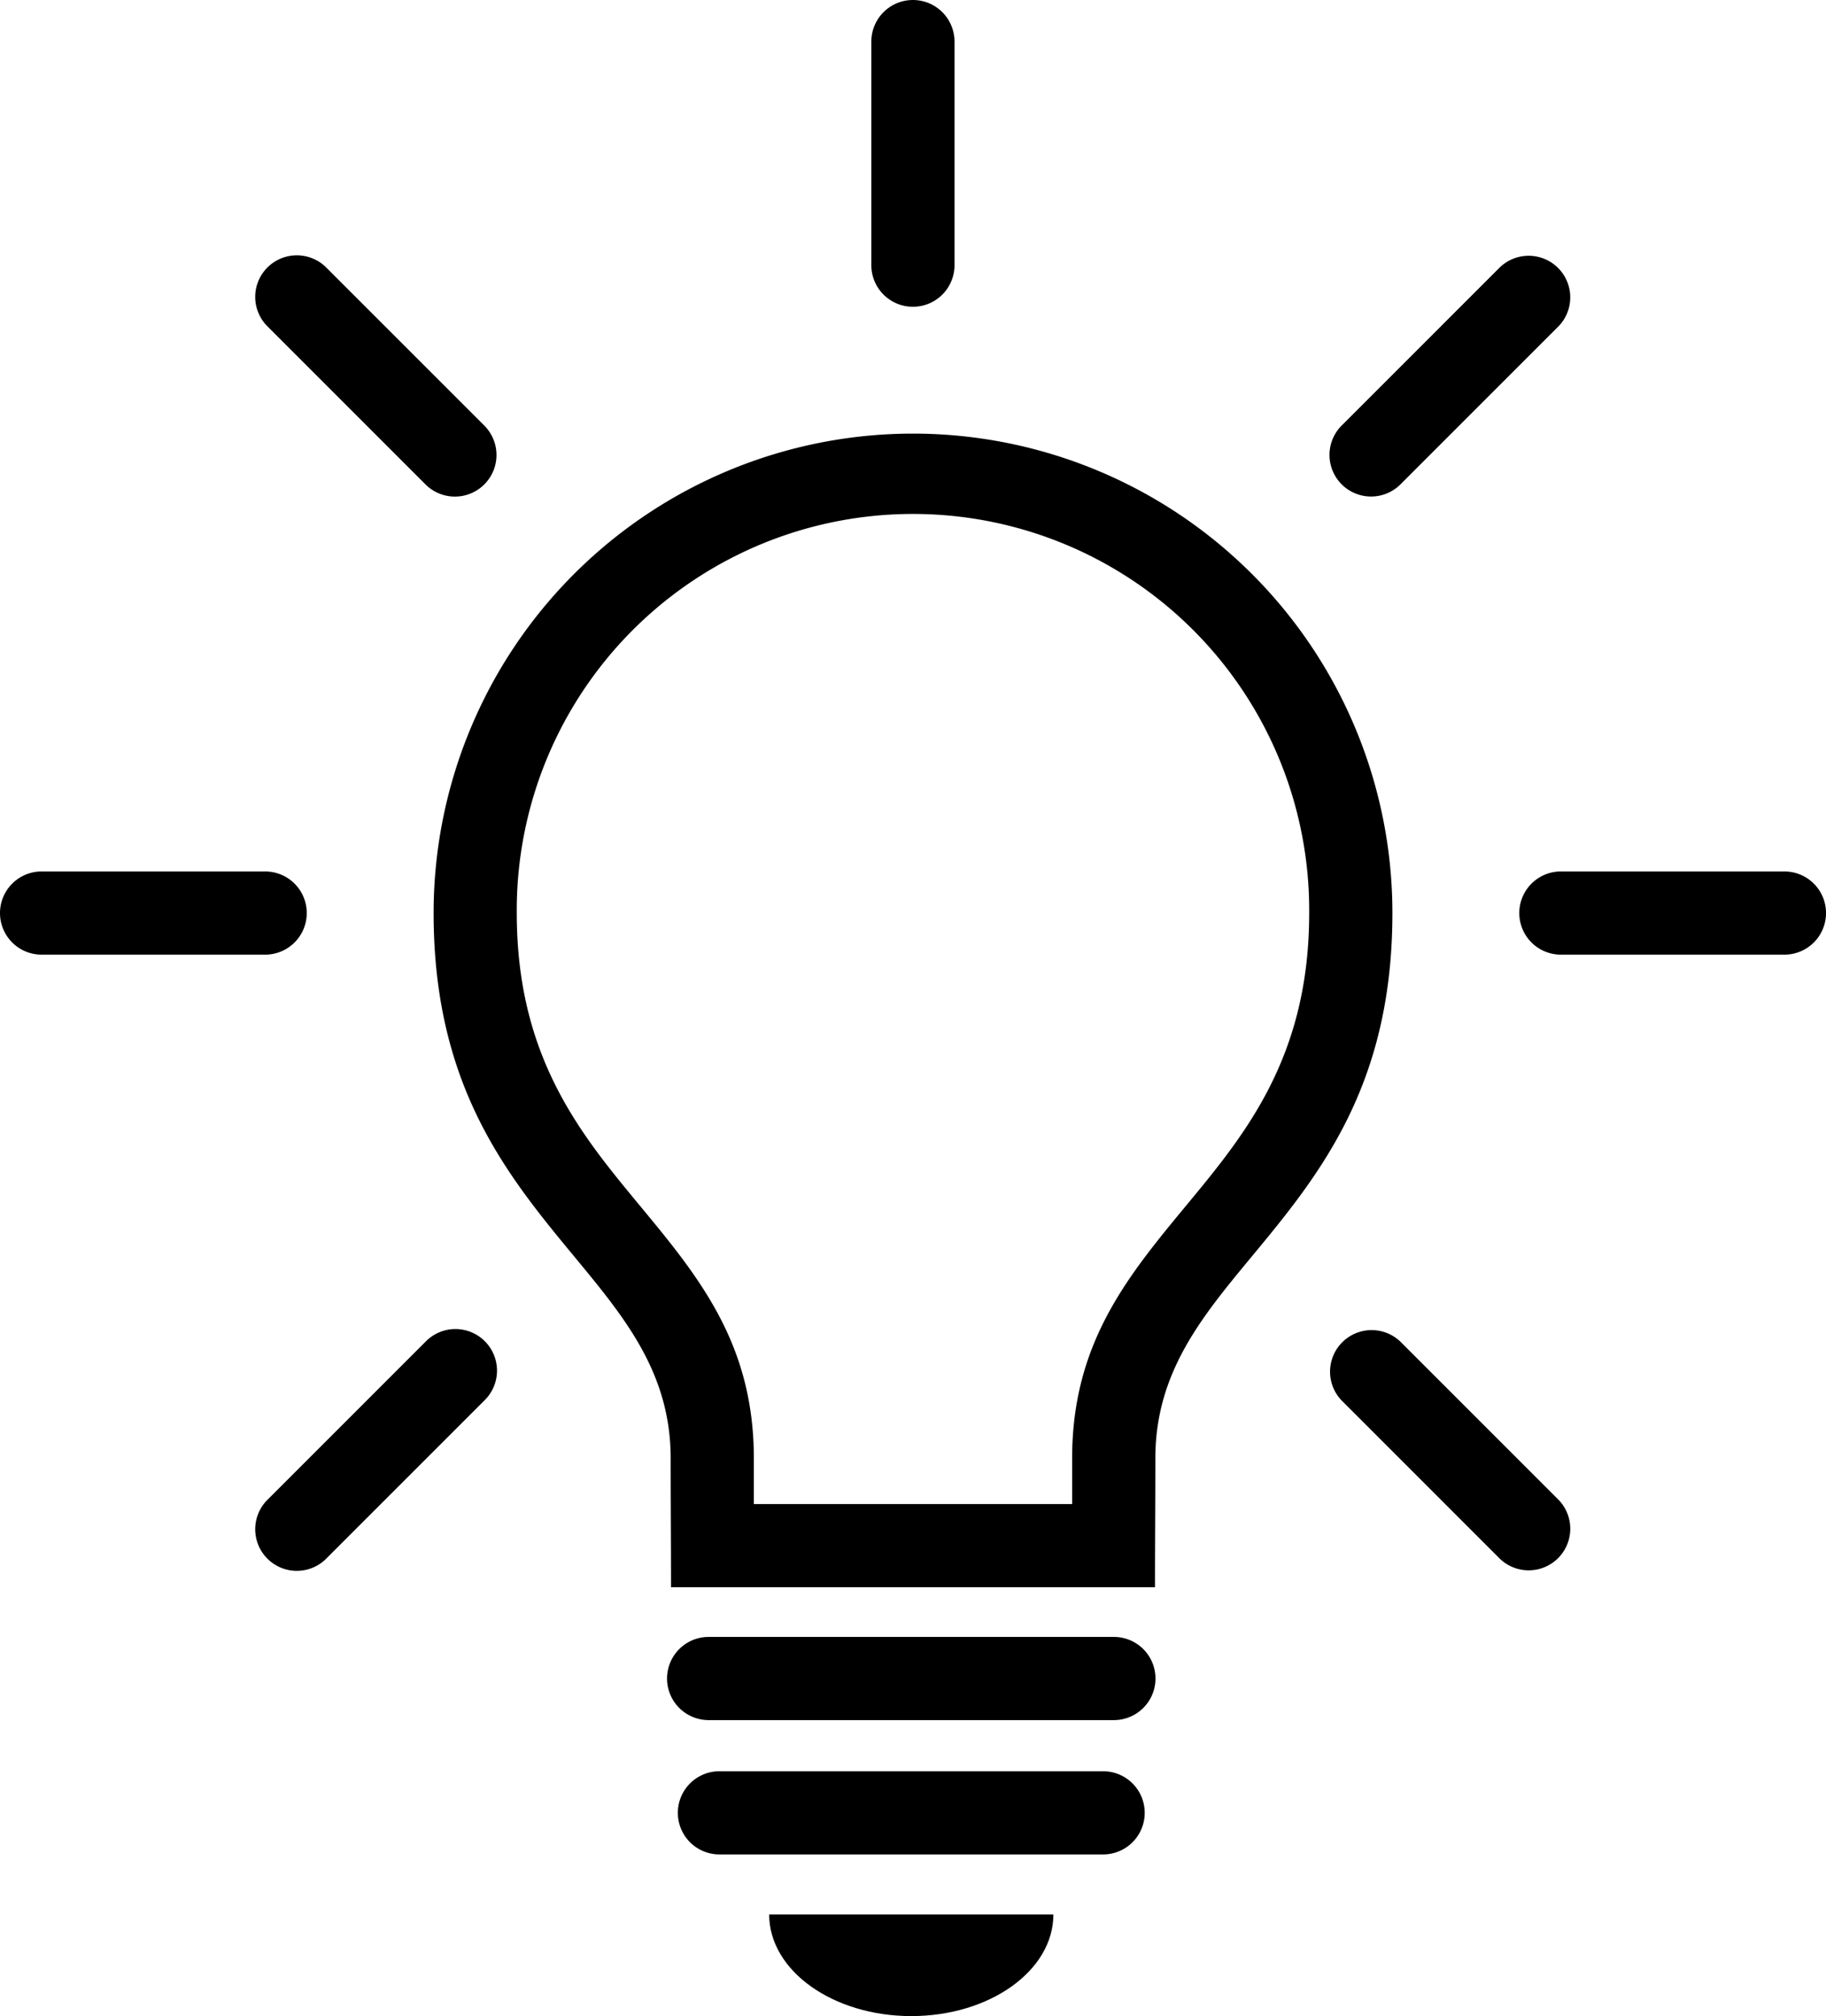 <?xml version="1.0" encoding="UTF-8"?>
<svg xmlns="http://www.w3.org/2000/svg" width="86.273" height="95.255" viewBox="0 0 86.273 95.255">
  <g id="Gruppe_1679" data-name="Gruppe 1679" transform="translate(-2427.061 -400.415)">
    <path id="Pfad_1808" data-name="Pfad 1808" d="M2712.908,713.913h7.518v-2.157c0-5.434,2.605-8.582,5.41-11.971,2.78-3.359,5.79-7,5.79-13.792a18.72,18.72,0,1,0-37.439,0c0,6.8,3.01,10.434,5.79,13.792,2.806,3.389,5.411,6.537,5.411,11.971v2.157Zm9.467,3.93h-20.9c0-2.029-.017-4.059-.017-6.088,0-4.026-2.169-6.647-4.5-9.469-3.215-3.884-6.7-8.091-6.7-16.295a22.65,22.65,0,1,1,45.3,0c0,8.2-3.481,12.411-6.7,16.295-2.335,2.822-4.5,5.443-4.5,9.469,0,2.029-.017,4.058-.017,6.088Z" transform="translate(-242.71 -242.44)"></path>
    <path id="Pfad_1809" data-name="Pfad 1809" d="M2956,402.38a1.965,1.965,0,1,1,3.93,0v10.563a1.965,1.965,0,0,1-3.93,0V402.38Z" transform="translate(-487.771)"></path>
    <path id="Pfad_1810" data-name="Pfad 1810" d="M3361.775,929.358a1.965,1.965,0,1,1,0,3.93h-10.562a1.965,1.965,0,0,1,0-3.93Z" transform="translate(-850.405 -487.771)"></path>
    <path id="Pfad_1811" data-name="Pfad 1811" d="M2429.026,933.288a1.965,1.965,0,1,1,0-3.93h10.563a1.965,1.965,0,0,1,0,3.93Z" transform="translate(0 -487.771)"></path>
    <path id="Pfad_1812" data-name="Pfad 1812" d="M2582.559,558.7a1.965,1.965,0,0,1,2.779-2.779l7.469,7.469a1.965,1.965,0,1,1-2.779,2.779l-7.469-7.469Z" transform="translate(-142.864 -142.868)"></path>
    <path id="Pfad_1813" data-name="Pfad 1813" d="M3242.112,555.918a1.965,1.965,0,0,1,2.778,2.779l-7.469,7.469a1.965,1.965,0,0,1-2.779-2.779l7.469-7.469Z" transform="translate(-744.191 -142.868)"></path>
    <path id="Pfad_1814" data-name="Pfad 1814" d="M3244.891,1215.472a1.965,1.965,0,0,1-2.778,2.779l-7.469-7.469a1.965,1.965,0,0,1,2.779-2.778l7.469,7.469Z" transform="translate(-744.191 -744.197)"></path>
    <path id="Pfad_1815" data-name="Pfad 1815" d="M2585.338,1218.251a1.965,1.965,0,0,1-2.779-2.779l7.469-7.469a1.965,1.965,0,1,1,2.779,2.778l-7.469,7.469Z" transform="translate(-142.864 -744.197)"></path>
    <path id="Pfad_1816" data-name="Pfad 1816" d="M2833.922,1397.9a1.965,1.965,0,0,1,0-3.93h19.147a1.965,1.965,0,1,1,0,3.93Z" transform="translate(-373.38 -916.219)"></path>
    <path id="Pfad_1817" data-name="Pfad 1817" d="M2840.472,1479.425a1.965,1.965,0,1,1,0-3.93H2858.6a1.965,1.965,0,1,1,0,3.93Z" transform="translate(-379.42 -991.398)"></path>
    <path id="Pfad_1818" data-name="Pfad 1818" d="M2907.367,1562.455c0,2.653-3.007,4.8-6.714,4.8s-6.714-2.151-6.714-4.8Z" transform="translate(-430.537 -1071.59)" fill-rule="evenodd"></path>
  </g>
</svg>
